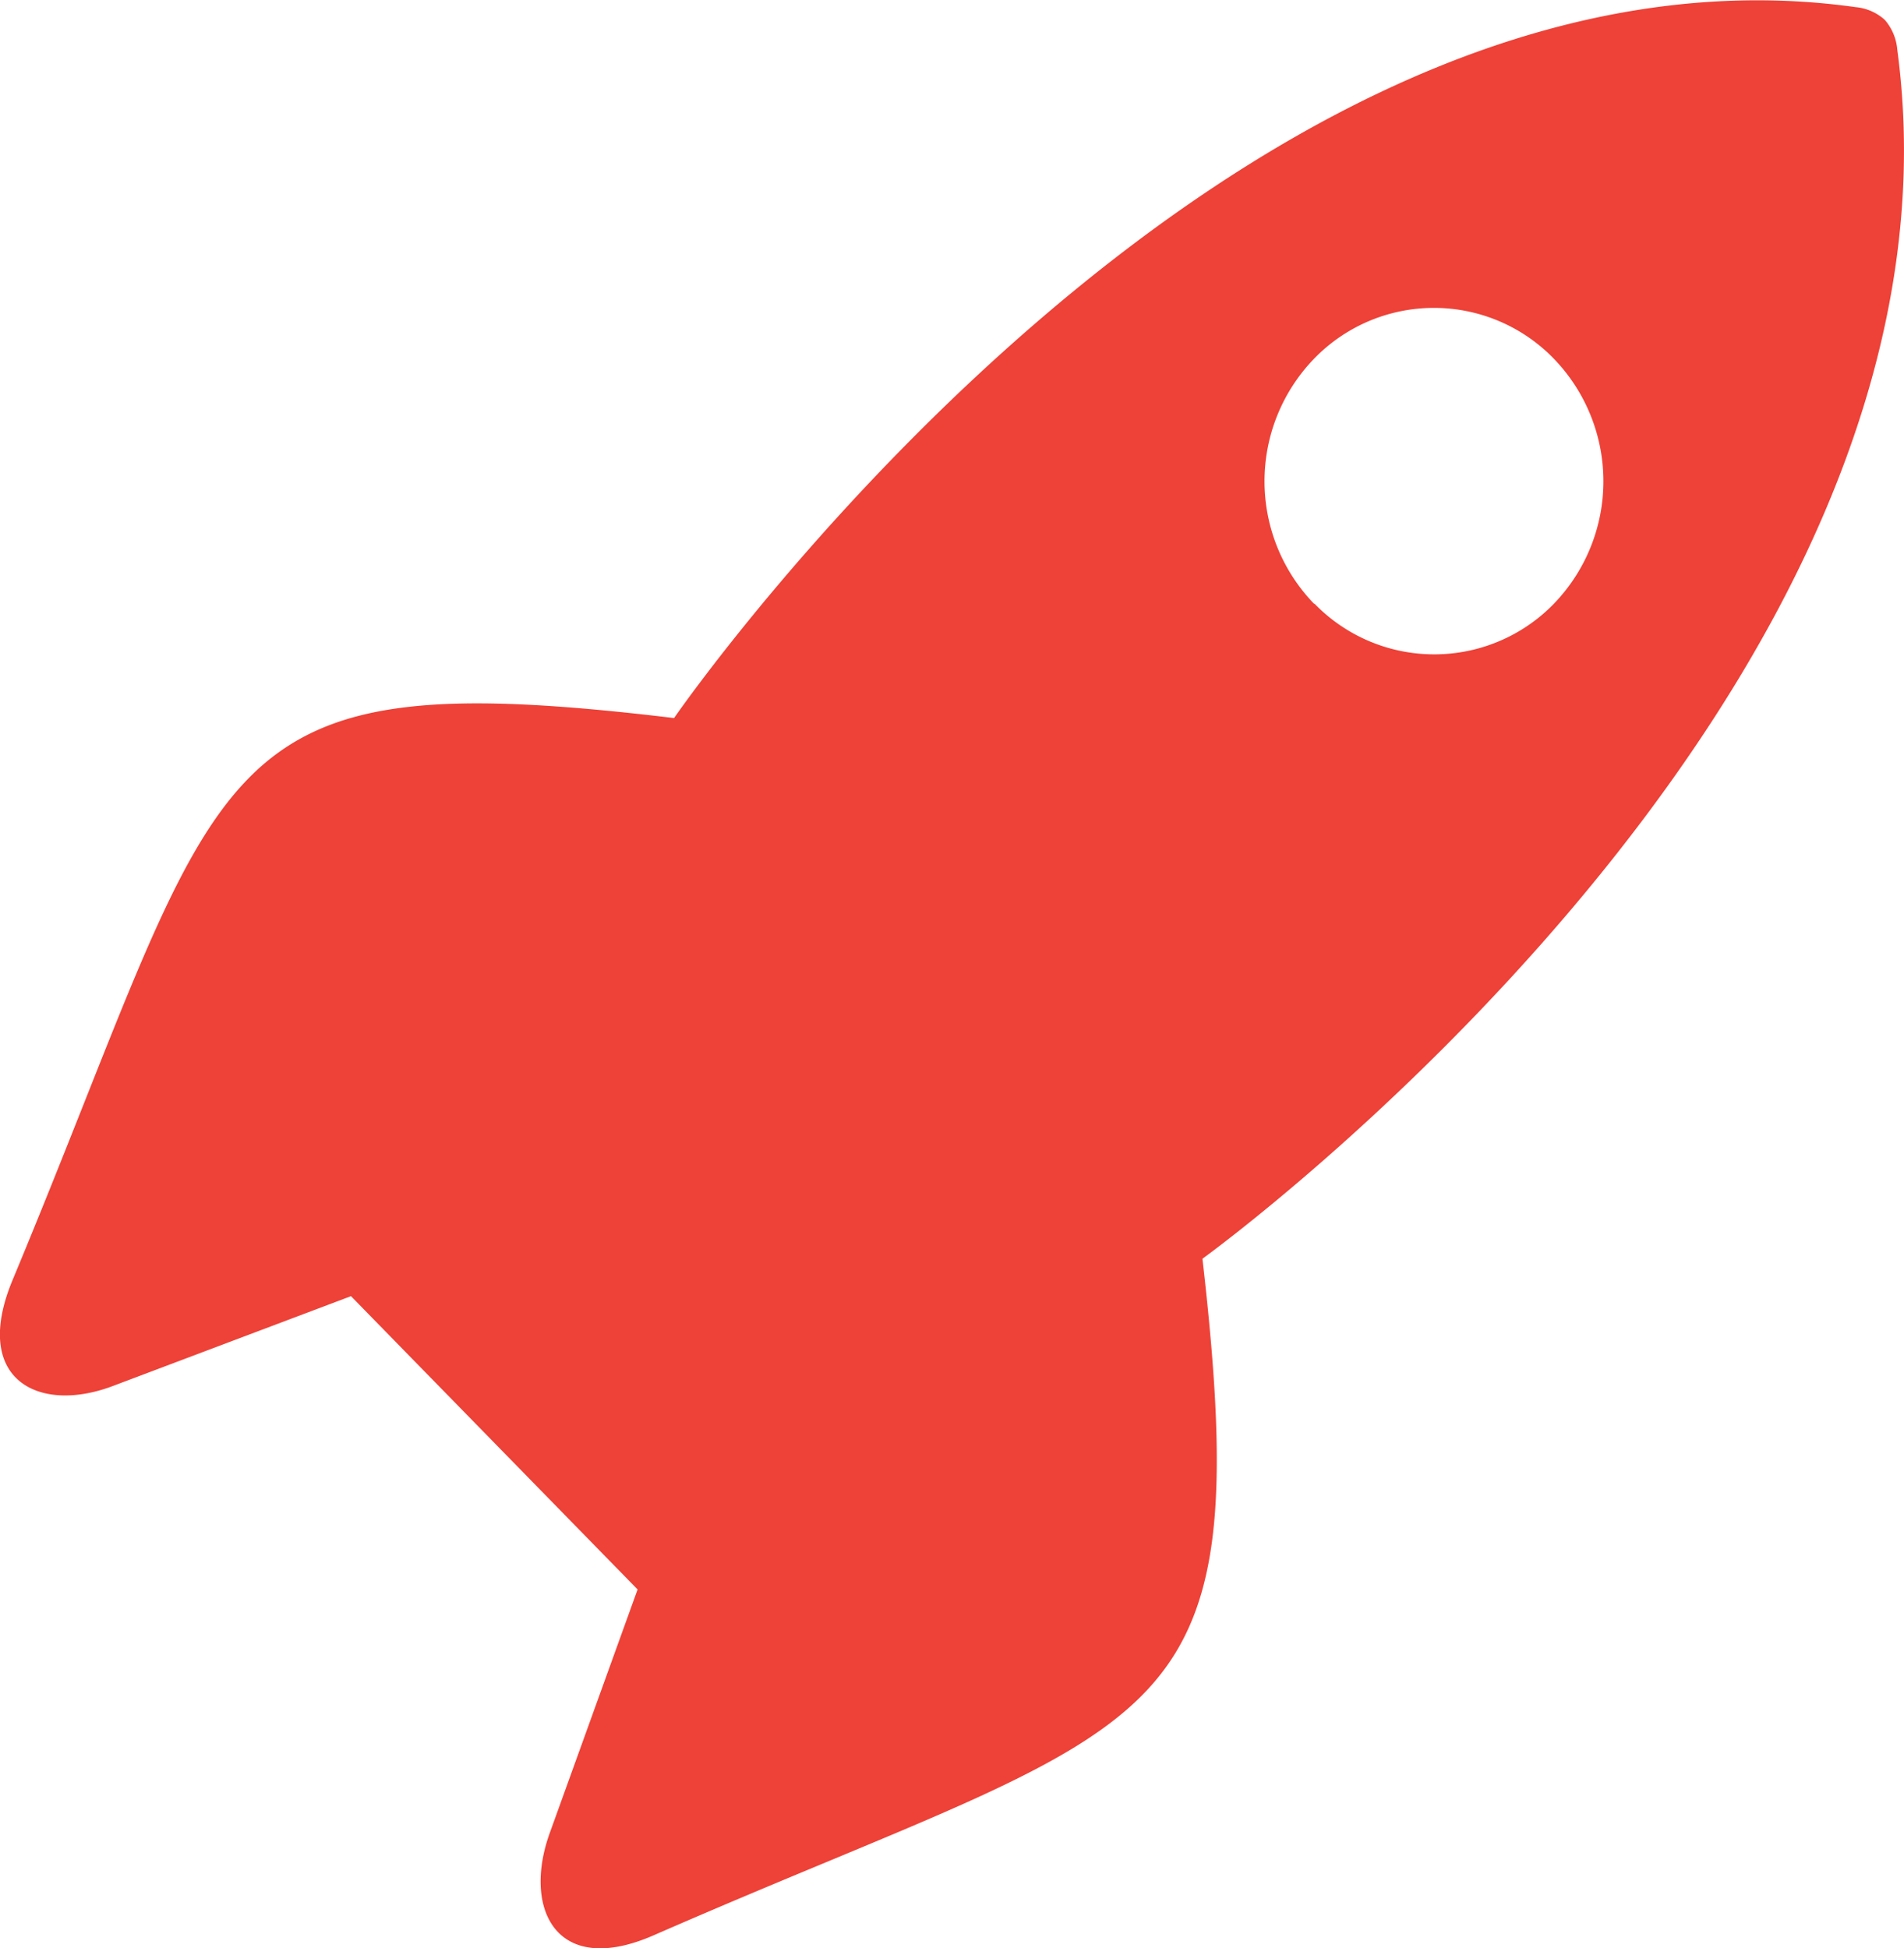 <svg xmlns="http://www.w3.org/2000/svg" width="17.592" height="18.001" viewBox="0 0 17.592 18.001">
  <path id="Path_3933" data-name="Path 3933" d="M2122.3,1560.5s7.219-5.209,6.42-11.172a.481.481,0,0,0-.115-.275.463.463,0,0,0-.269-.118c-5.827-.818-10.918,6.569-10.918,6.569-4.417-.53-4.095.352-6.111,5.191-.385.923.24,1.241.926.981l2.2-.83,2.648,2.71-.811,2.249c-.253.7.057,1.341.959.947C2121.957,1564.686,2122.818,1565.015,2122.3,1560.5Zm1.032-6.051a1.629,1.629,0,0,1,0-2.266,1.541,1.541,0,0,1,2.214,0,1.629,1.629,0,0,1,0,2.266A1.541,1.541,0,0,1,2123.333,1554.445Z" transform="translate(-2111.19 -1548.869)" fill="#ee4137"/>
</svg>
